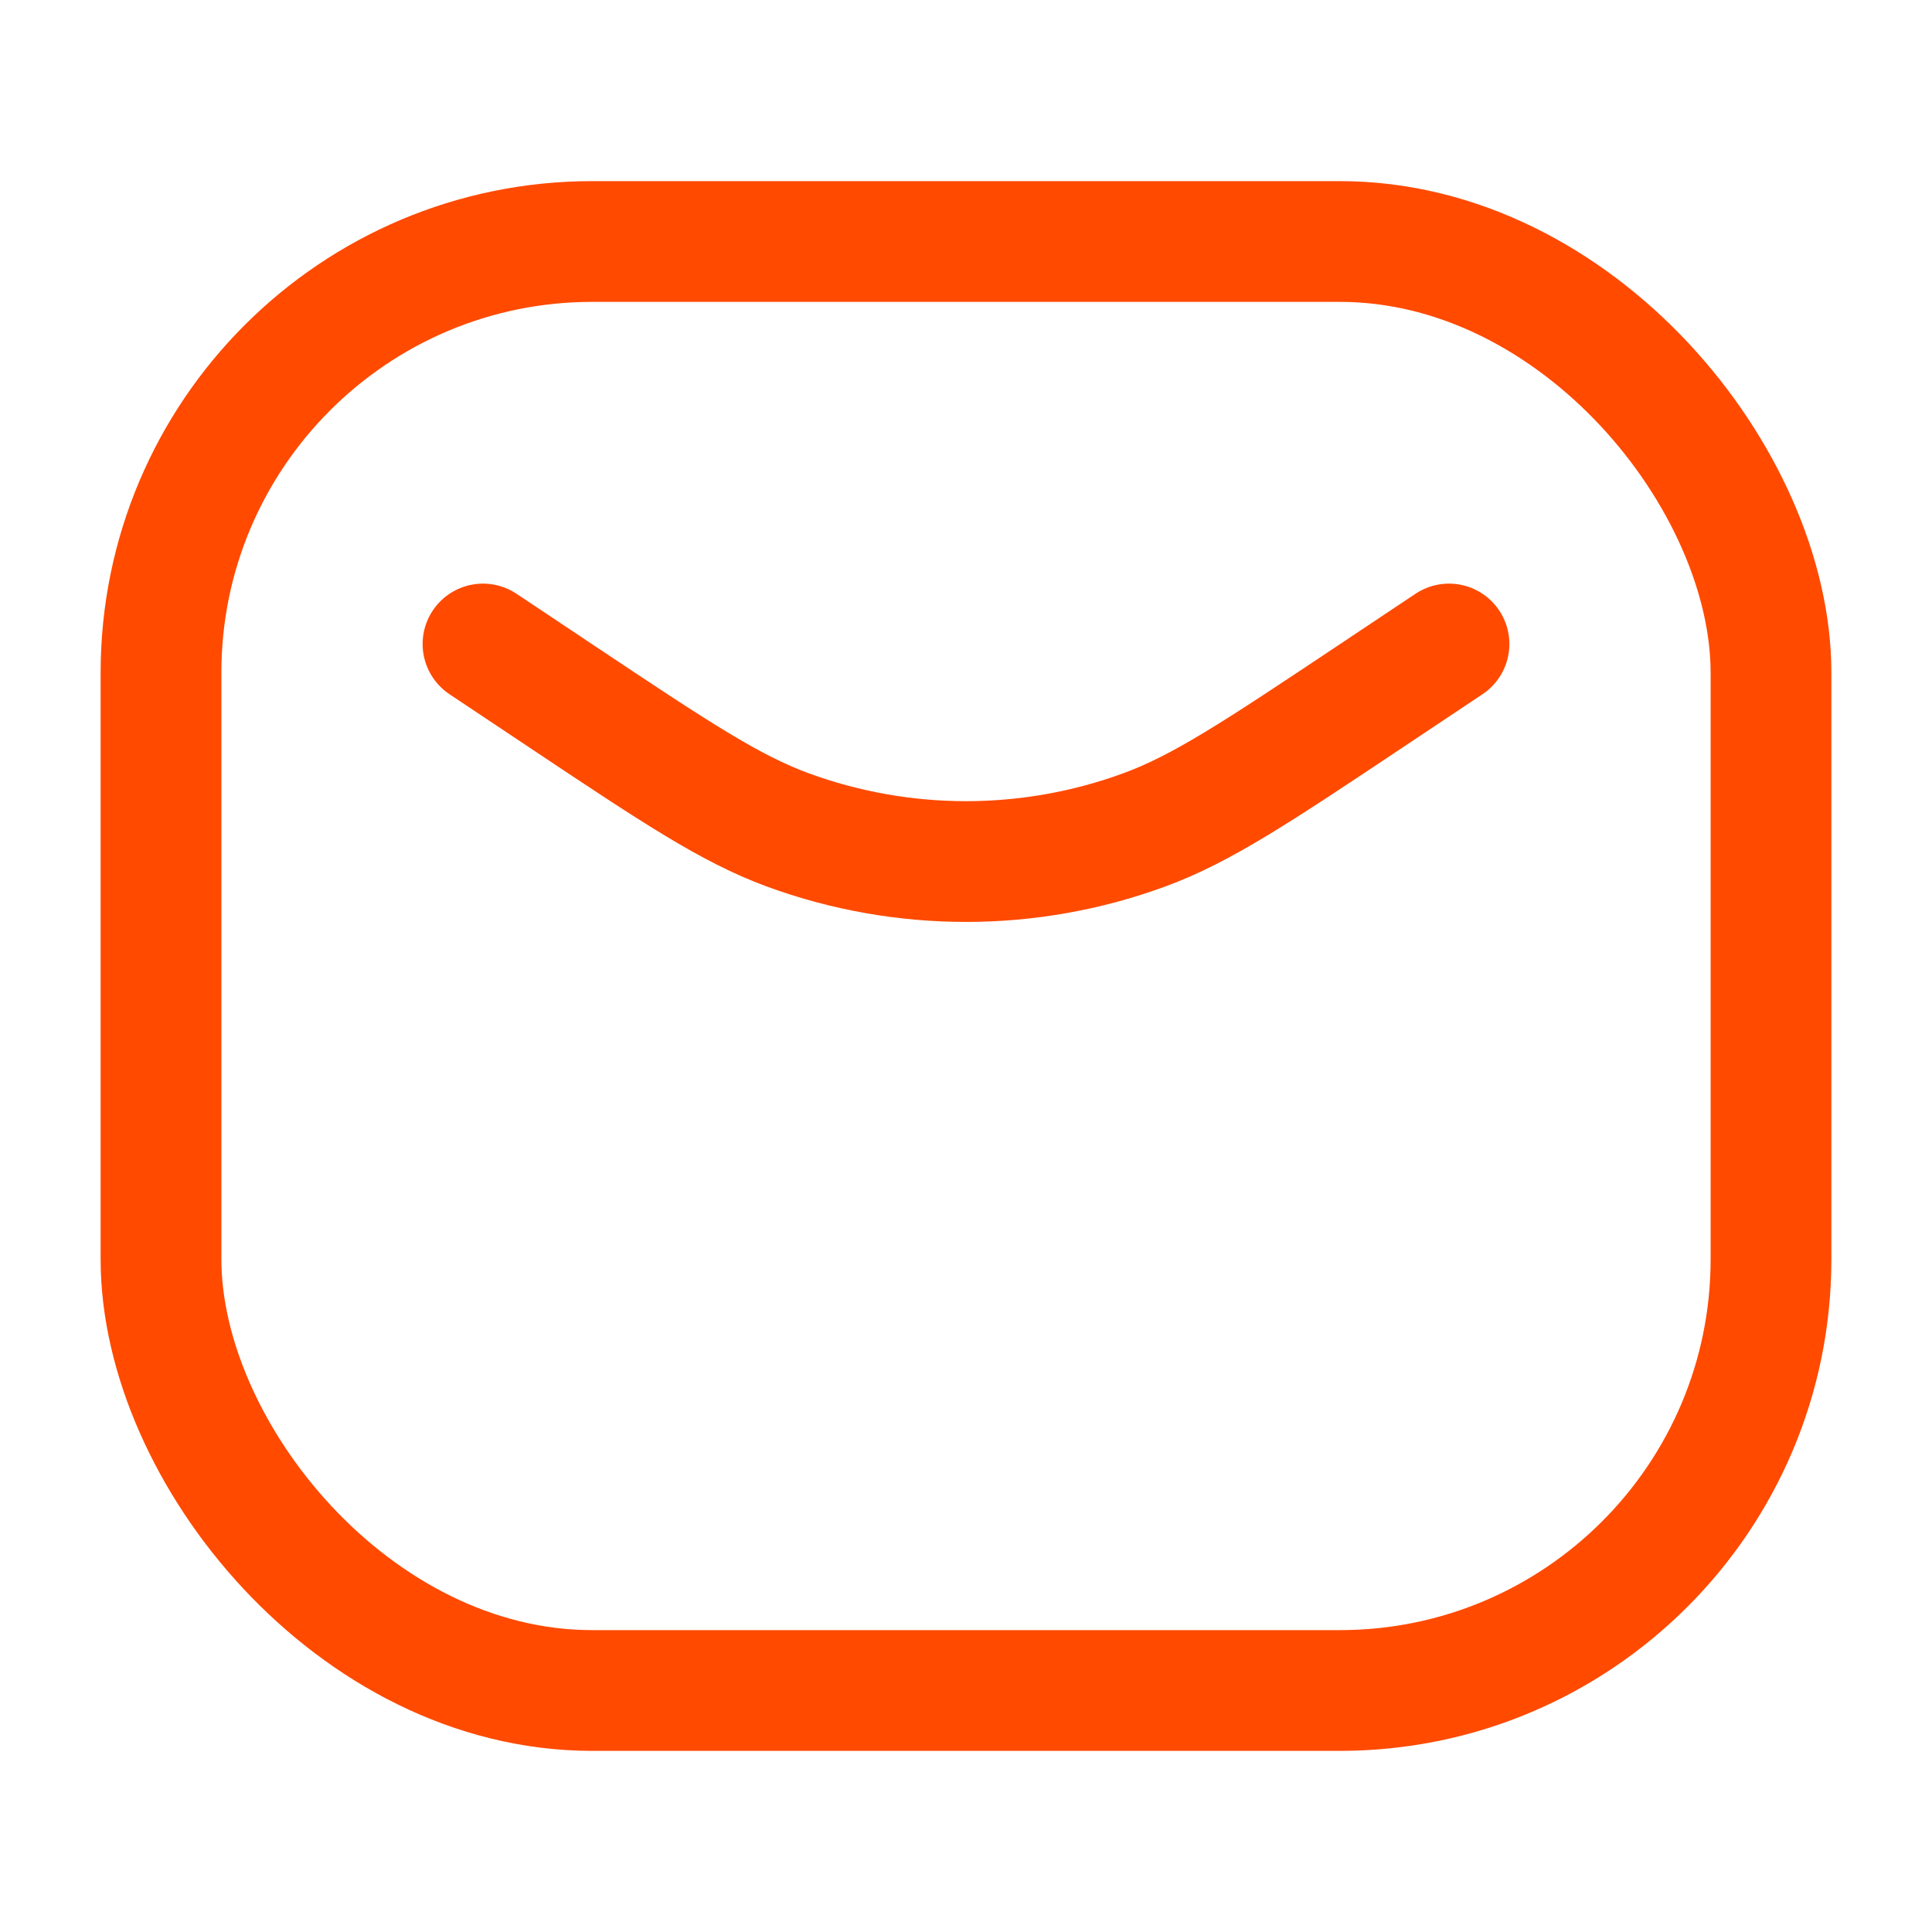 <svg xmlns="http://www.w3.org/2000/svg" width="48" height="48" viewBox="0 0 48 48" fill="none"><path d="M12 16L14 17.334V17.334C16.759 19.173 18.139 20.093 19.573 20.619C22.431 21.667 25.569 21.667 28.427 20.619C29.861 20.093 31.241 19.173 34 17.334V17.334L36 16" stroke="#FF4A00" stroke-width="3" stroke-linecap="round" stroke-linejoin="round"/><rect x="4" y="6" width="40" height="36" rx="10.714" stroke="#FF4A00" stroke-width="3" stroke-linecap="round"/></svg>